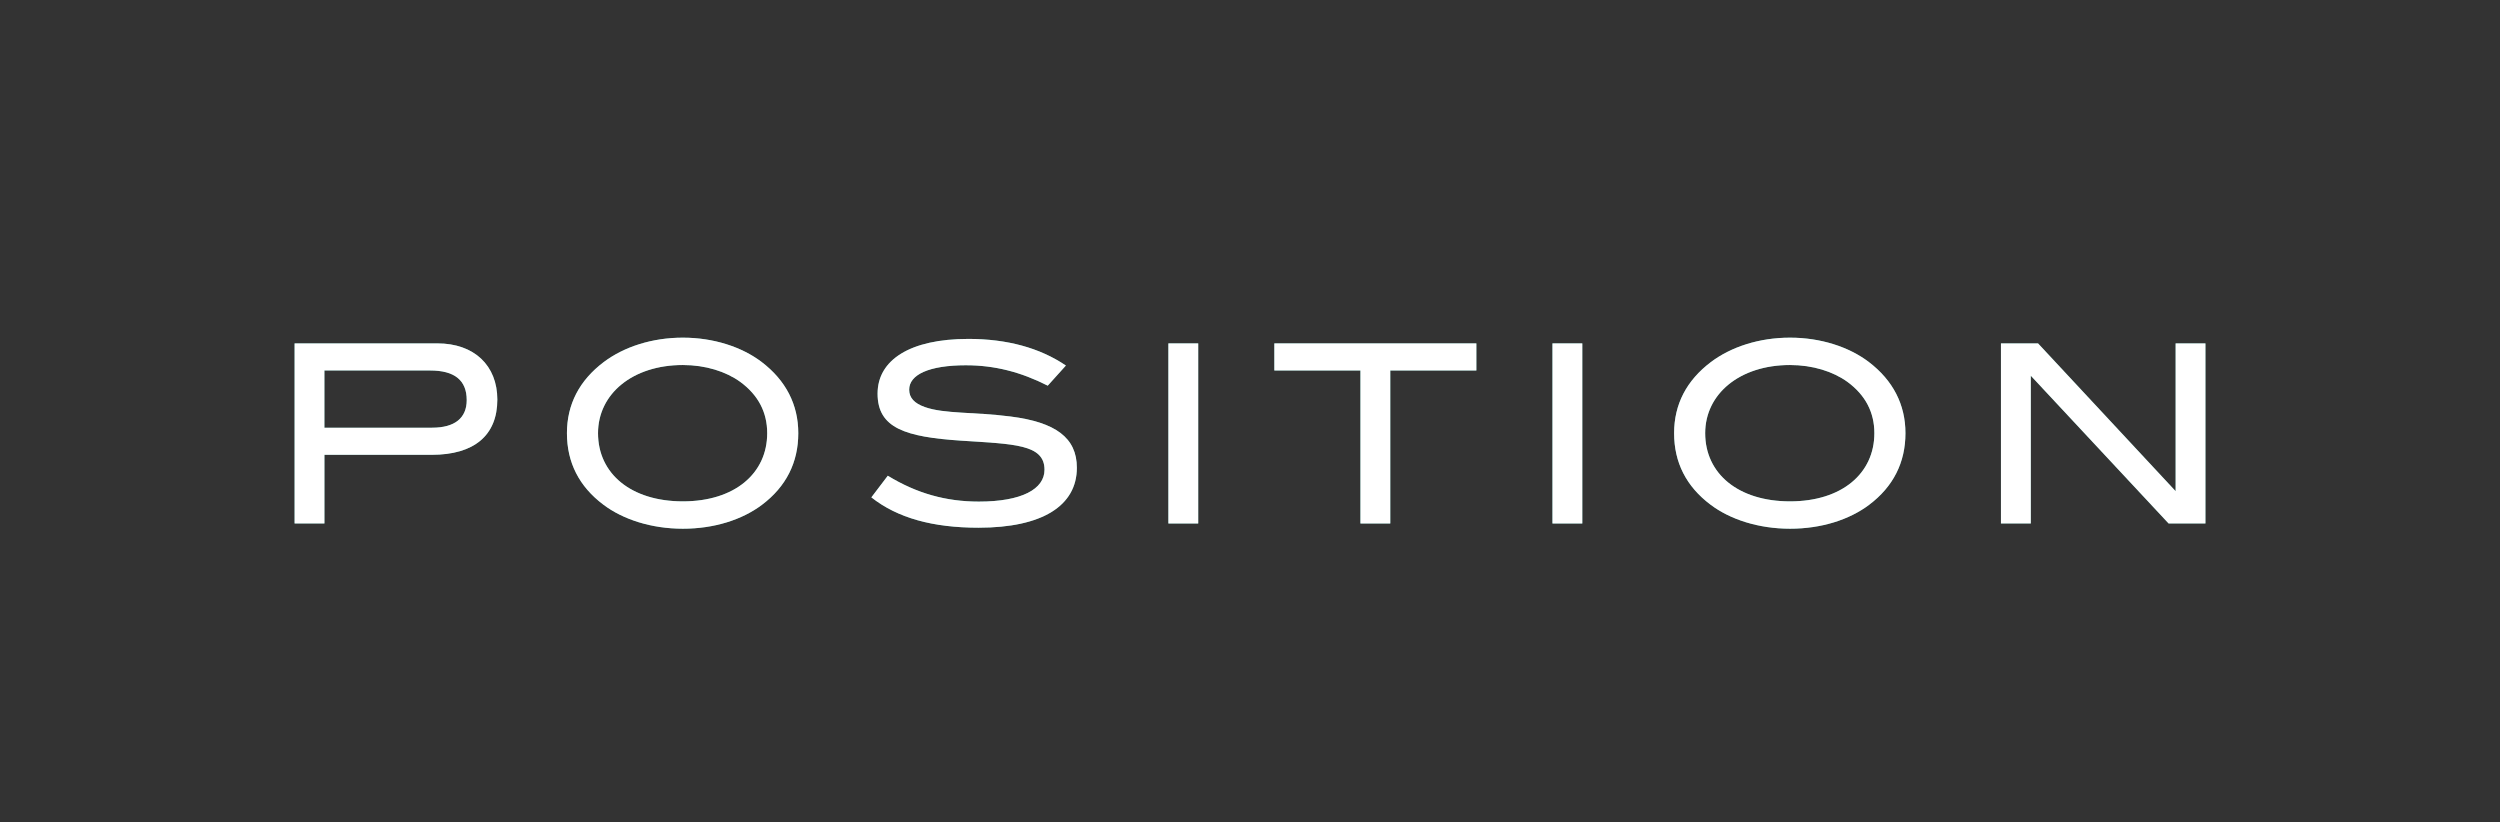 <?xml version="1.0" encoding="UTF-8"?><svg id="b" xmlns="http://www.w3.org/2000/svg" width="110.555" height="36.362" viewBox="0 0 110.555 36.362"><rect x="0" y="0" width="110.555" height="36.362" fill="#333333" stroke="none"/><defs><style>.d{fill:none;}.d,.e,.f{stroke-width:0px;}.e{fill:#539e96;}.f{fill:#fff;}</style></defs><g id="c"><rect class="d" x="37.096" y="-37.096" width="36.362" height="110.555" transform="translate(73.458 -37.096) rotate(90)"/><path class="e" d="M21.993,17.671c0,1.573-1.013,2.442-2.904,2.442h-4.742v3.037h-1.32v-7.965h6.315c1.628,0,2.651.979,2.651,2.486ZM20.639,17.694c0-.88-.539-1.31-1.617-1.31h-4.676v2.53h4.764c1.001,0,1.529-.429,1.529-1.221Z"/><path class="e" d="M33.696,22.325c-.88.66-2.112,1.056-3.498,1.056s-2.651-.407-3.521-1.067c-1.067-.803-1.606-1.859-1.606-3.158,0-1.276.55-2.332,1.628-3.146.892-.671,2.135-1.078,3.499-1.078,1.354,0,2.607.407,3.487,1.078,1.067.814,1.617,1.881,1.617,3.146,0,1.298-.539,2.365-1.606,3.168ZM32.739,16.89c-.638-.462-1.54-.748-2.541-.748-2.223,0-3.752,1.276-3.752,3.014,0,1.793,1.464,3.015,3.752,3.015s3.729-1.232,3.729-3.015c0-.924-.396-1.683-1.188-2.266Z"/><path class="e" d="M42.725,16.153c-1.649,0-2.519.418-2.519,1.078,0,.363.23.605.692.77.869.308,2.179.209,3.796.418,1.98.253,2.927.935,2.927,2.266,0,1.672-1.519,2.651-4.346,2.651-2.024,0-3.587-.429-4.742-1.342l.727-.957c1.276.781,2.574,1.144,4.026,1.144,1.893,0,2.904-.55,2.904-1.408,0-1.133-1.354-1.133-3.696-1.287-2.453-.165-3.686-.55-3.686-2.079,0-1.485,1.43-2.42,4.016-2.42,1.716,0,3.157.396,4.312,1.177l-.803.891c-1.188-.605-2.354-.902-3.609-.902Z"/><path class="e" d="M51.668,23.15v-7.965h1.32v7.965h-1.32Z"/><path class="e" d="M61.481,16.384v6.766h-1.32v-6.766h-3.807v-1.199h8.934v1.199h-3.807Z"/><path class="e" d="M68.653,23.15v-7.965h1.32v7.965h-1.32Z"/><path class="e" d="M82.657,22.325c-.88.66-2.112,1.056-3.498,1.056s-2.651-.407-3.521-1.067c-1.067-.803-1.606-1.859-1.606-3.158,0-1.276.55-2.332,1.628-3.146.892-.671,2.135-1.078,3.499-1.078,1.354,0,2.607.407,3.487,1.078,1.067.814,1.617,1.881,1.617,3.146,0,1.298-.539,2.365-1.606,3.168ZM81.7,16.89c-.638-.462-1.54-.748-2.541-.748-2.223,0-3.752,1.276-3.752,3.014,0,1.793,1.464,3.015,3.752,3.015s3.729-1.232,3.729-3.015c0-.924-.396-1.683-1.188-2.266Z"/><path class="e" d="M95.901,23.15l-6.095-6.535v6.535h-1.32v-7.965h1.64l6.084,6.535v-6.535h1.319v7.965h-1.628Z"/><path class="f" d="M21.993,17.671c0,1.573-1.013,2.442-2.904,2.442h-4.742v3.037h-1.32v-7.965h6.315c1.628,0,2.651.979,2.651,2.486ZM20.639,17.694c0-.88-.539-1.31-1.617-1.31h-4.676v2.53h4.764c1.001,0,1.529-.429,1.529-1.221Z"/><path class="f" d="M33.696,22.325c-.88.66-2.112,1.056-3.498,1.056s-2.651-.407-3.521-1.067c-1.067-.803-1.606-1.859-1.606-3.158,0-1.276.55-2.332,1.628-3.146.892-.671,2.135-1.078,3.499-1.078,1.354,0,2.607.407,3.487,1.078,1.067.814,1.617,1.881,1.617,3.146,0,1.298-.539,2.365-1.606,3.168ZM32.739,16.89c-.638-.462-1.54-.748-2.541-.748-2.223,0-3.752,1.276-3.752,3.014,0,1.793,1.464,3.015,3.752,3.015s3.729-1.232,3.729-3.015c0-.924-.396-1.683-1.188-2.266Z"/><path class="f" d="M42.725,16.153c-1.649,0-2.519.418-2.519,1.078,0,.363.23.605.692.77.869.308,2.179.209,3.796.418,1.98.253,2.927.935,2.927,2.266,0,1.672-1.519,2.651-4.346,2.651-2.024,0-3.587-.429-4.742-1.342l.727-.957c1.276.781,2.574,1.144,4.026,1.144,1.893,0,2.904-.55,2.904-1.408,0-1.133-1.354-1.133-3.696-1.287-2.453-.165-3.686-.55-3.686-2.079,0-1.485,1.43-2.42,4.016-2.42,1.716,0,3.157.396,4.312,1.177l-.803.891c-1.188-.605-2.354-.902-3.609-.902Z"/><path class="f" d="M51.668,23.15v-7.965h1.32v7.965h-1.32Z"/><path class="f" d="M61.481,16.384v6.766h-1.32v-6.766h-3.807v-1.199h8.934v1.199h-3.807Z"/><path class="f" d="M68.653,23.15v-7.965h1.32v7.965h-1.32Z"/><path class="f" d="M82.657,22.325c-.88.66-2.112,1.056-3.498,1.056s-2.651-.407-3.521-1.067c-1.067-.803-1.606-1.859-1.606-3.158,0-1.276.55-2.332,1.628-3.146.892-.671,2.135-1.078,3.499-1.078,1.354,0,2.607.407,3.487,1.078,1.067.814,1.617,1.881,1.617,3.146,0,1.298-.539,2.365-1.606,3.168ZM81.7,16.89c-.638-.462-1.54-.748-2.541-.748-2.223,0-3.752,1.276-3.752,3.014,0,1.793,1.464,3.015,3.752,3.015s3.729-1.232,3.729-3.015c0-.924-.396-1.683-1.188-2.266Z"/><path class="f" d="M95.901,23.15l-6.095-6.535v6.535h-1.32v-7.965h1.64l6.084,6.535v-6.535h1.319v7.965h-1.628Z"/></g></svg>